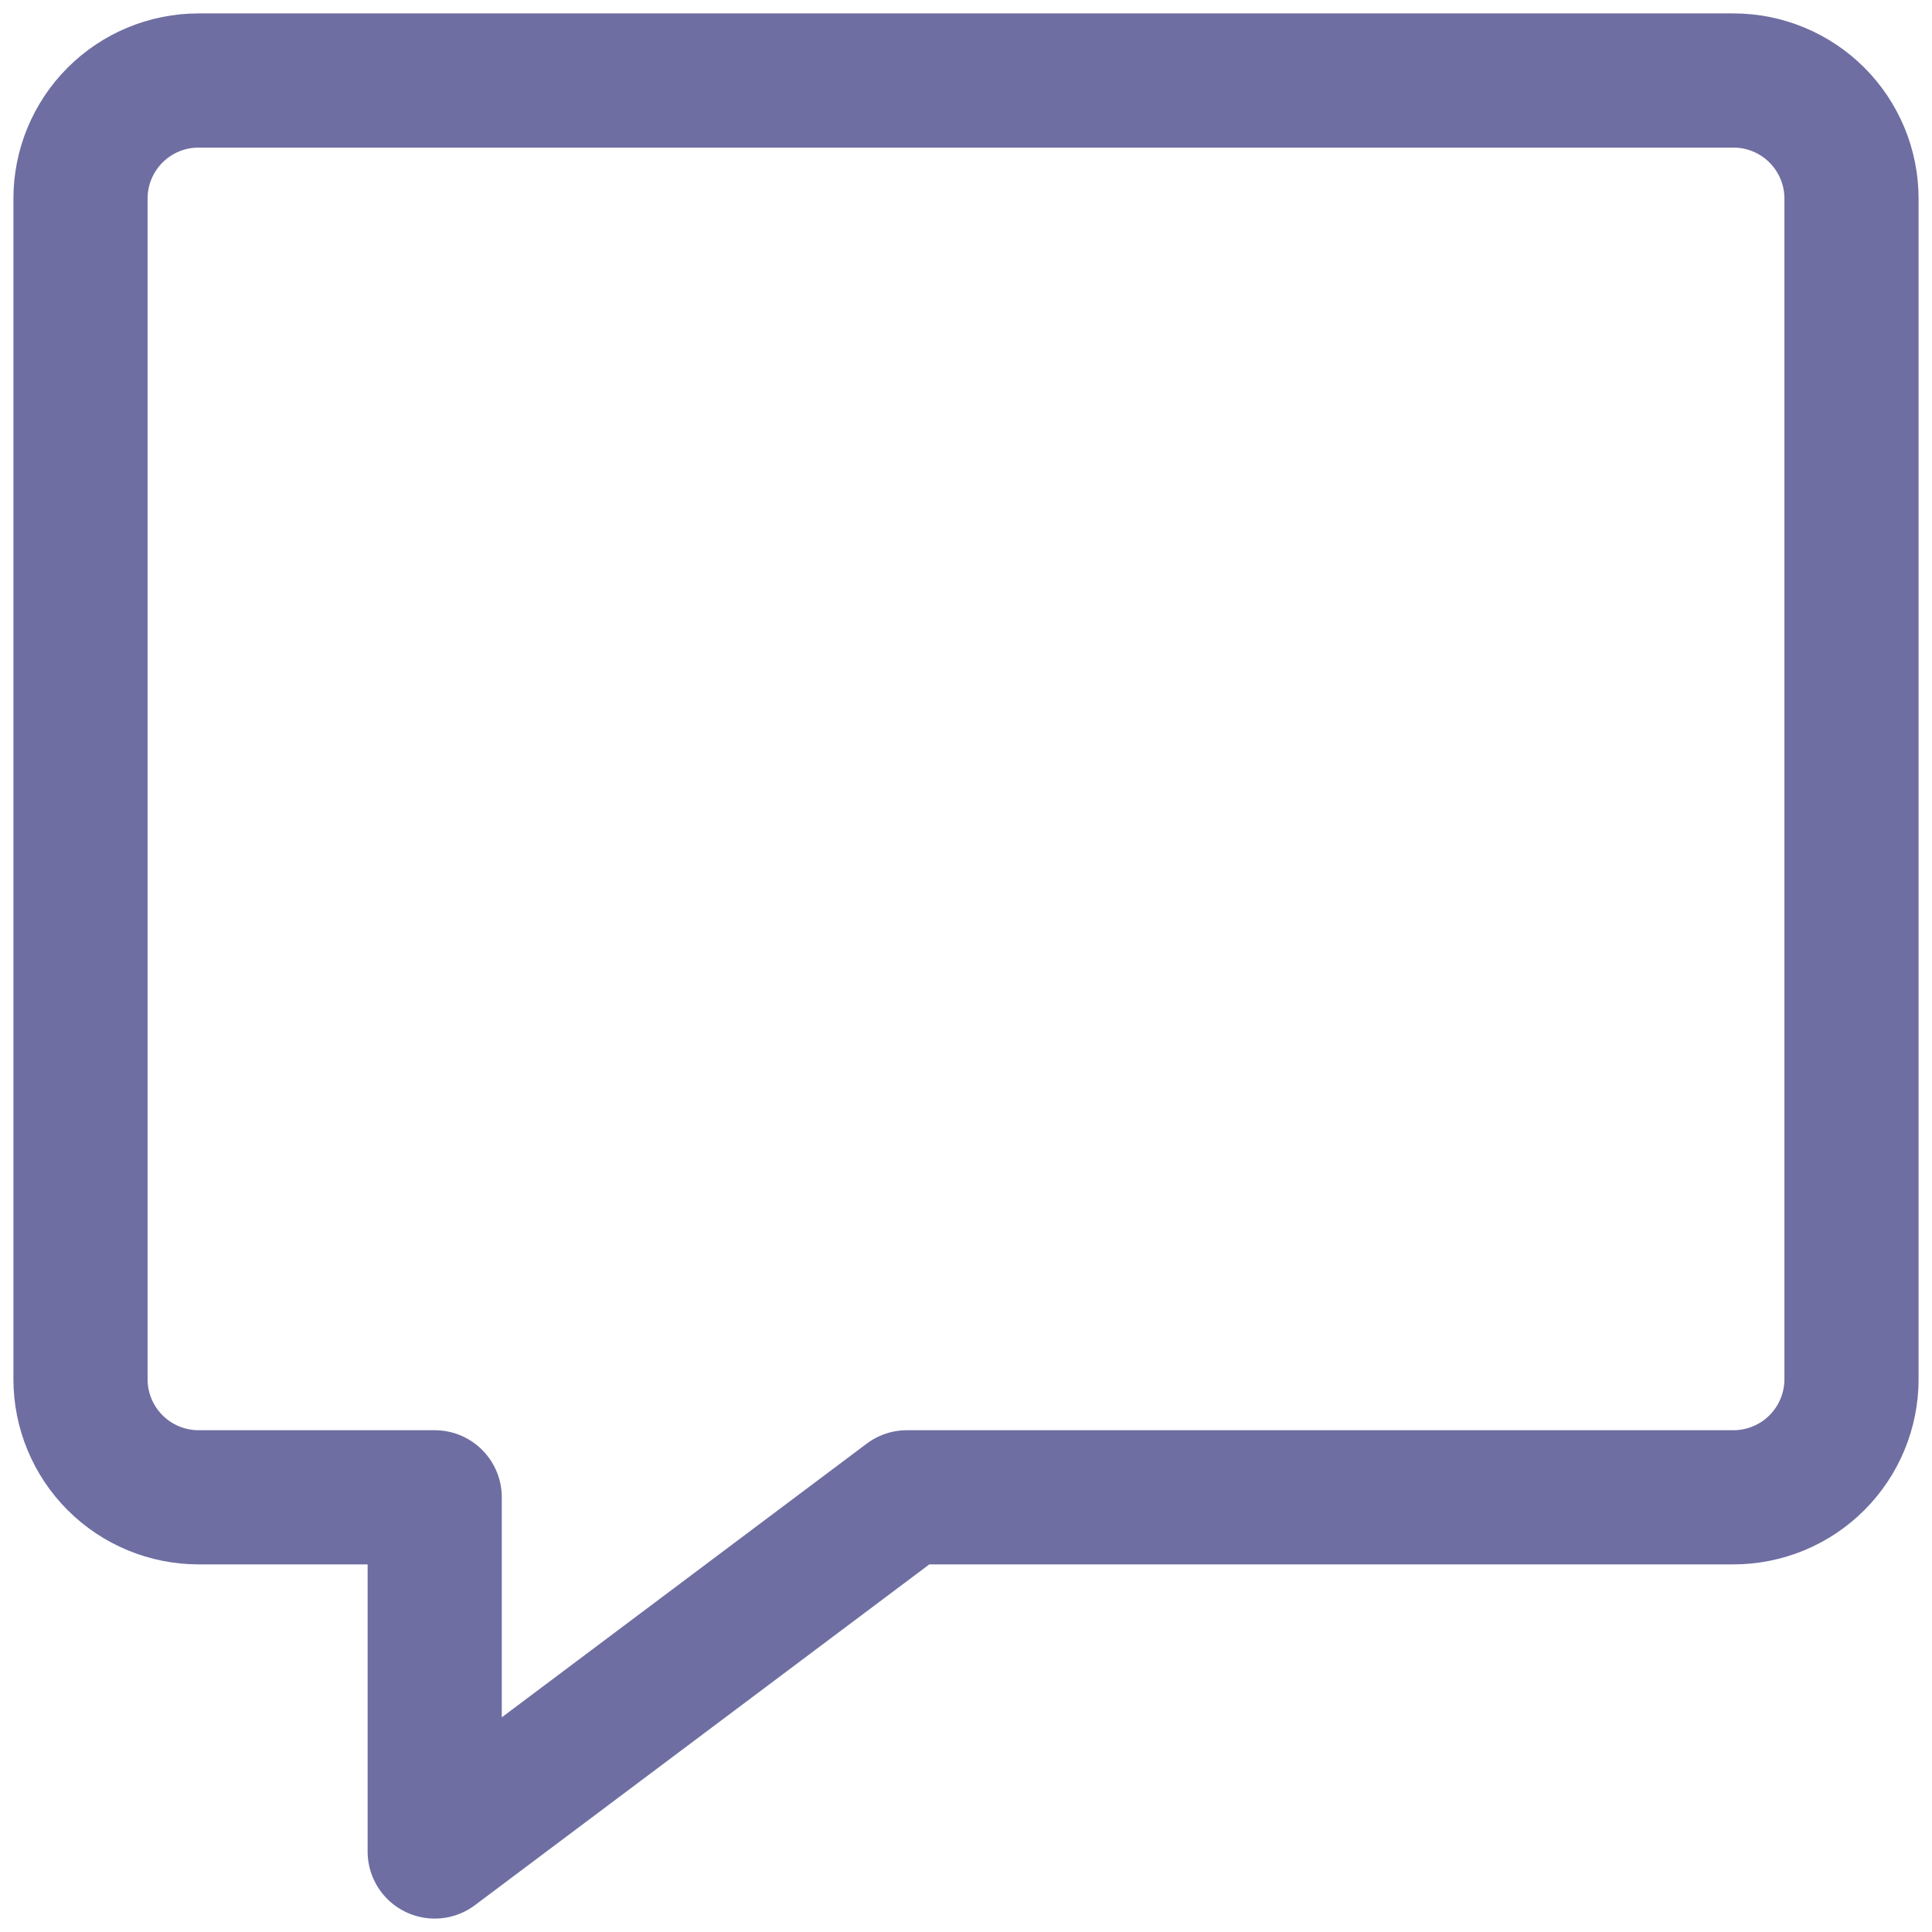 <svg width="72" height="72" viewBox="0 0 72 72" fill="none" xmlns="http://www.w3.org/2000/svg">
<path d="M64.6 55.8H33.8L16.2 69V55.8H7.4C6.233 55.8 5.114 55.336 4.289 54.511C3.464 53.686 3 52.567 3 51.4V7.4C3 6.233 3.464 5.114 4.289 4.289C5.114 3.464 6.233 3 7.4 3H64.6C65.767 3 66.886 3.464 67.711 4.289C68.536 5.114 69 6.233 69 7.4V51.4C69 52.567 68.536 53.686 67.711 54.511C66.886 55.336 65.767 55.8 64.6 55.8Z" stroke="#6F6EA2" stroke-width="5" stroke-linecap="round" stroke-linejoin="round"/>
</svg>
